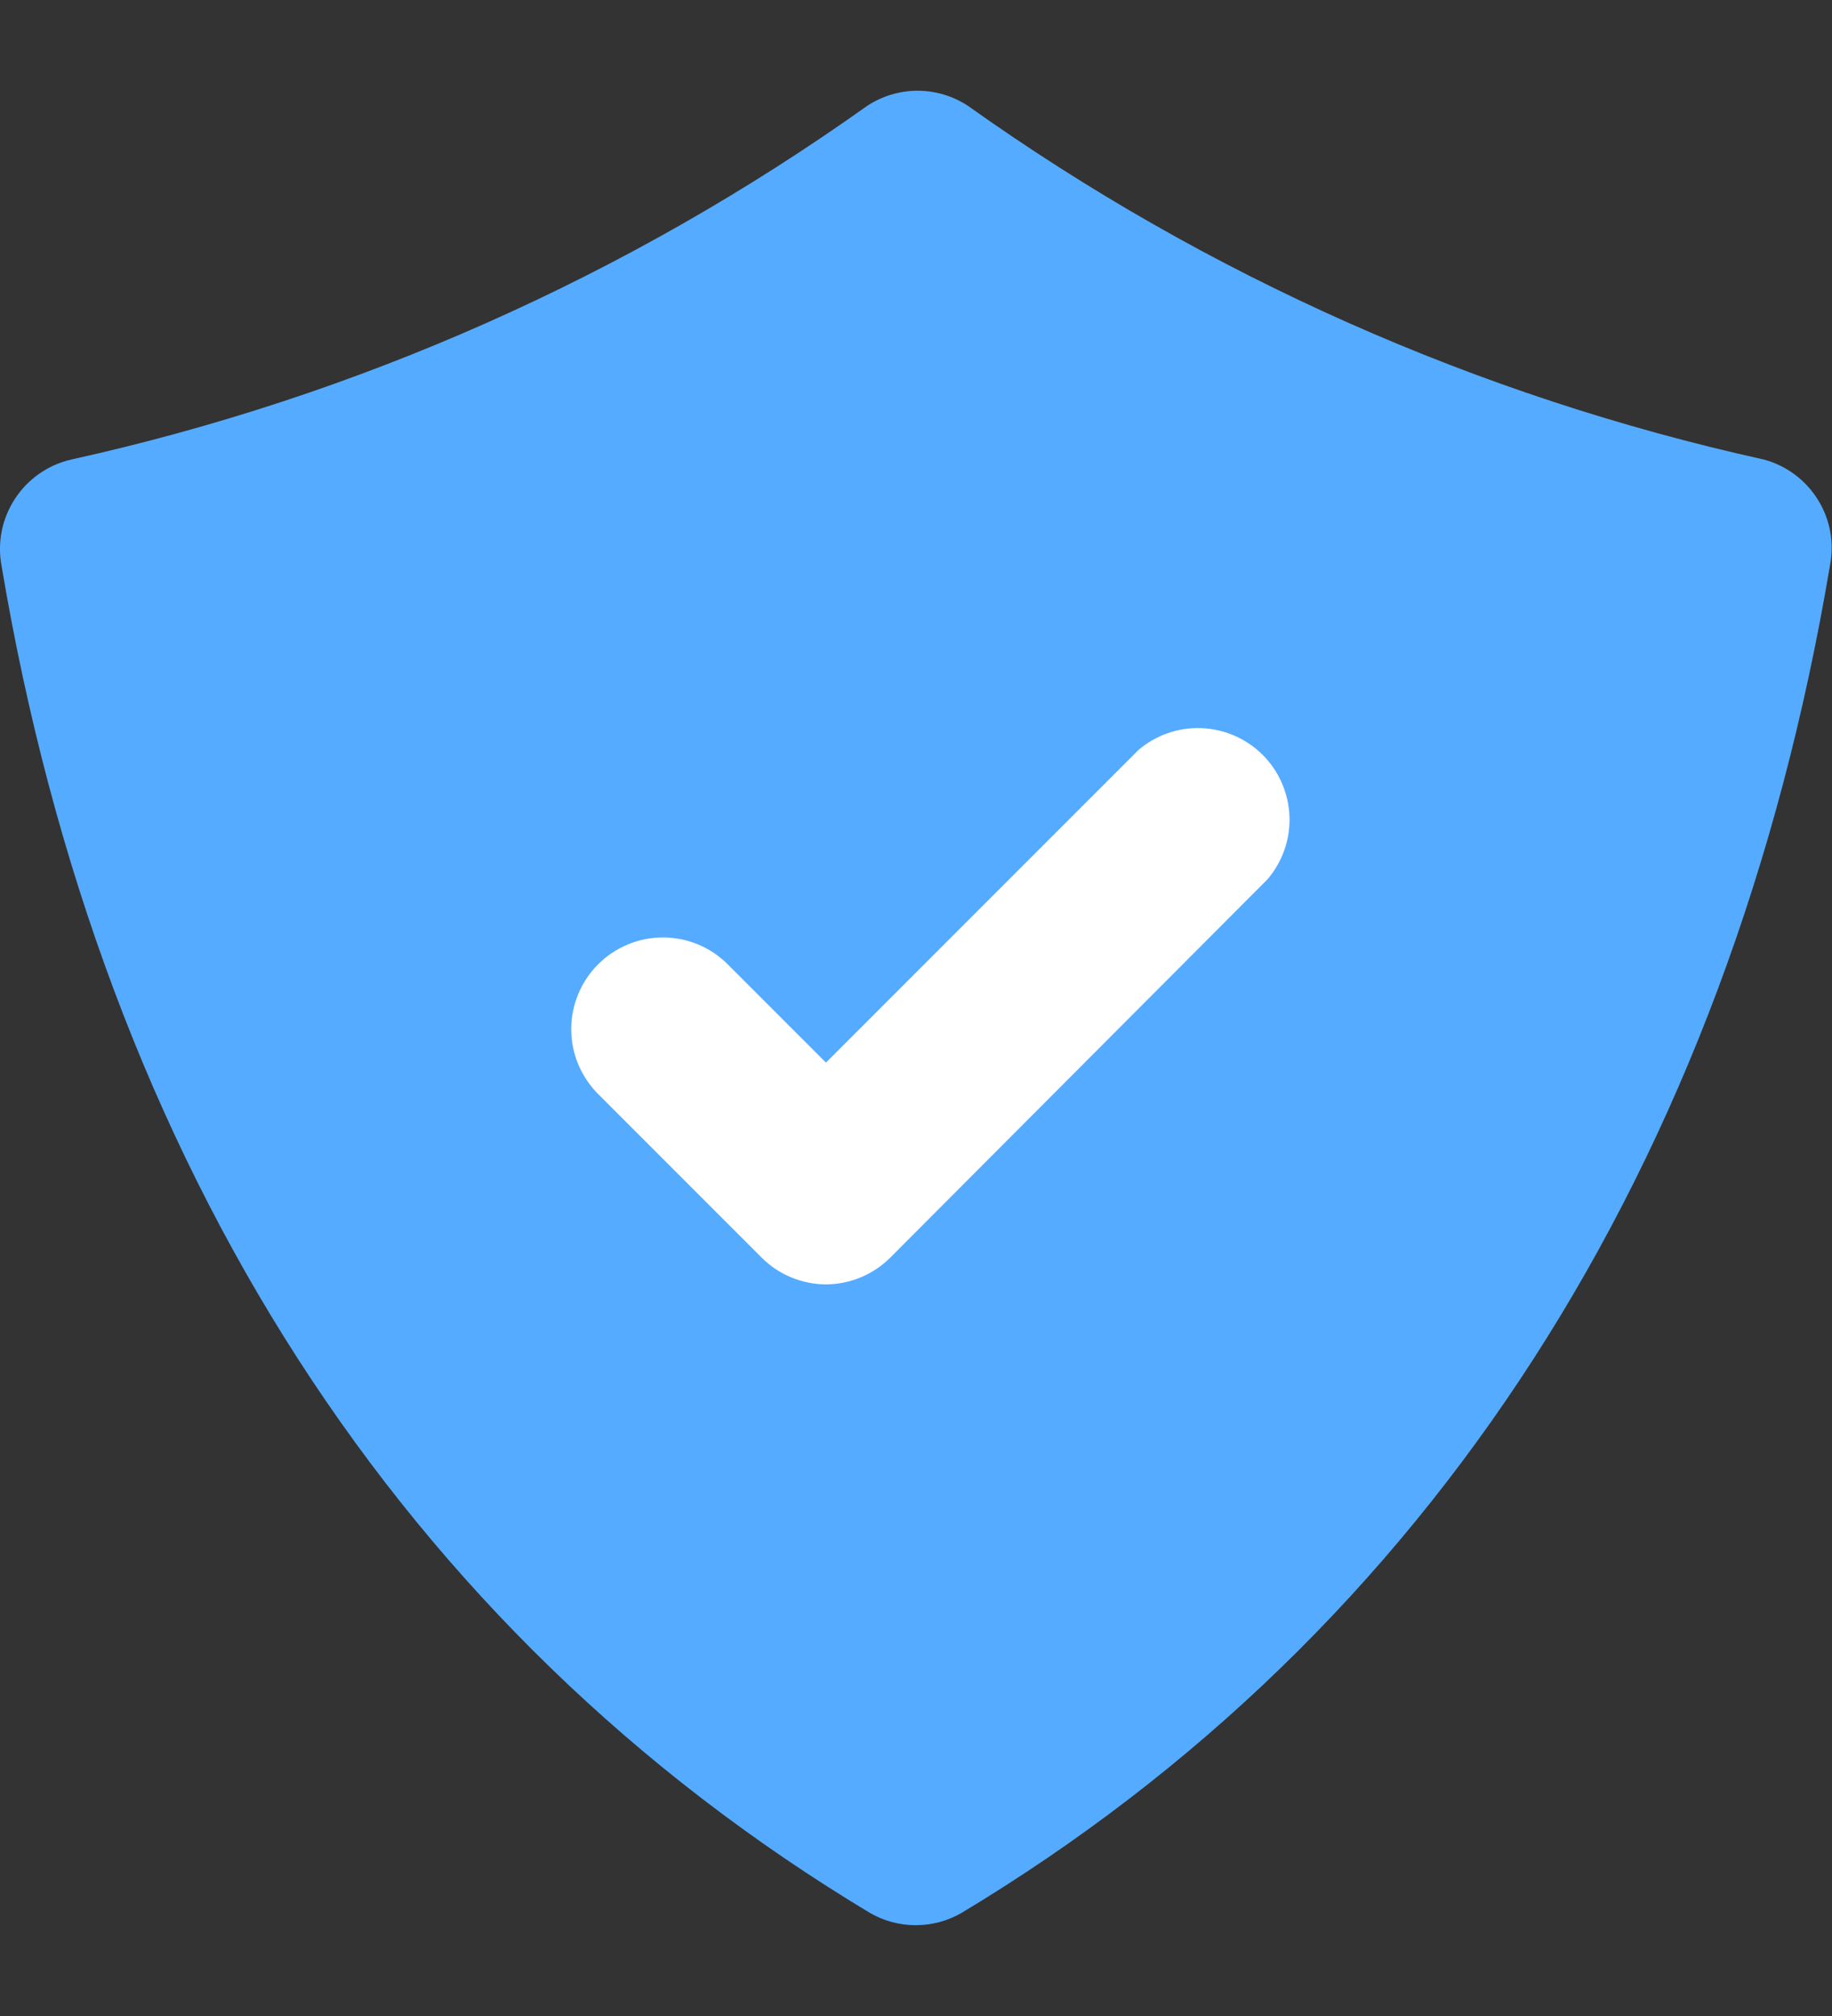 <svg width="20" height="22" viewBox="0 0 20 22" fill="none" xmlns="http://www.w3.org/2000/svg">
<rect x="0" y="0" width="20" height="22" fill="#333333" stroke="none"/>
<g clip-path="url(#clip0_2489_16690)">
<path d="M19.257 5.015C16.131 4.324 13.176 3.011 10.567 1.155C10.404 1.048 10.213 0.99 10.017 0.99C9.822 0.99 9.631 1.048 9.467 1.155C6.859 3.011 3.903 4.324 0.777 5.015C0.525 5.073 0.305 5.226 0.164 5.442C0.022 5.658 -0.031 5.921 0.017 6.175C1.117 12.725 4.387 17.805 9.497 20.875C9.649 20.963 9.822 21.009 9.997 21.009C10.173 21.009 10.345 20.963 10.497 20.875C15.607 17.805 18.877 12.725 19.977 6.175C20.027 5.926 19.98 5.668 19.846 5.453C19.712 5.238 19.502 5.081 19.257 5.015Z" fill="#55ABFF"/>
<path d="M7.947 10.526C7.854 10.432 7.744 10.358 7.622 10.307C7.5 10.256 7.369 10.23 7.237 10.23C7.105 10.23 6.974 10.256 6.853 10.307C6.731 10.358 6.62 10.432 6.527 10.526C6.341 10.713 6.236 10.967 6.236 11.231C6.236 11.495 6.341 11.748 6.527 11.936L8.317 13.726C8.503 13.911 8.755 14.015 9.017 14.016C9.279 14.015 9.531 13.911 9.717 13.726L13.837 9.596C14.001 9.404 14.087 9.158 14.077 8.907C14.067 8.655 13.963 8.416 13.785 8.238C13.607 8.06 13.368 7.956 13.116 7.946C12.864 7.936 12.618 8.022 12.427 8.186L9.017 11.596L7.947 10.526Z" fill="white"/>
</g>
<defs>
<clipPath id="clip0_2489_16690">
<rect width="19.996" height="20.019" fill="white" transform="translate(0 0.99)"/>
</clipPath>
</defs>
</svg>
